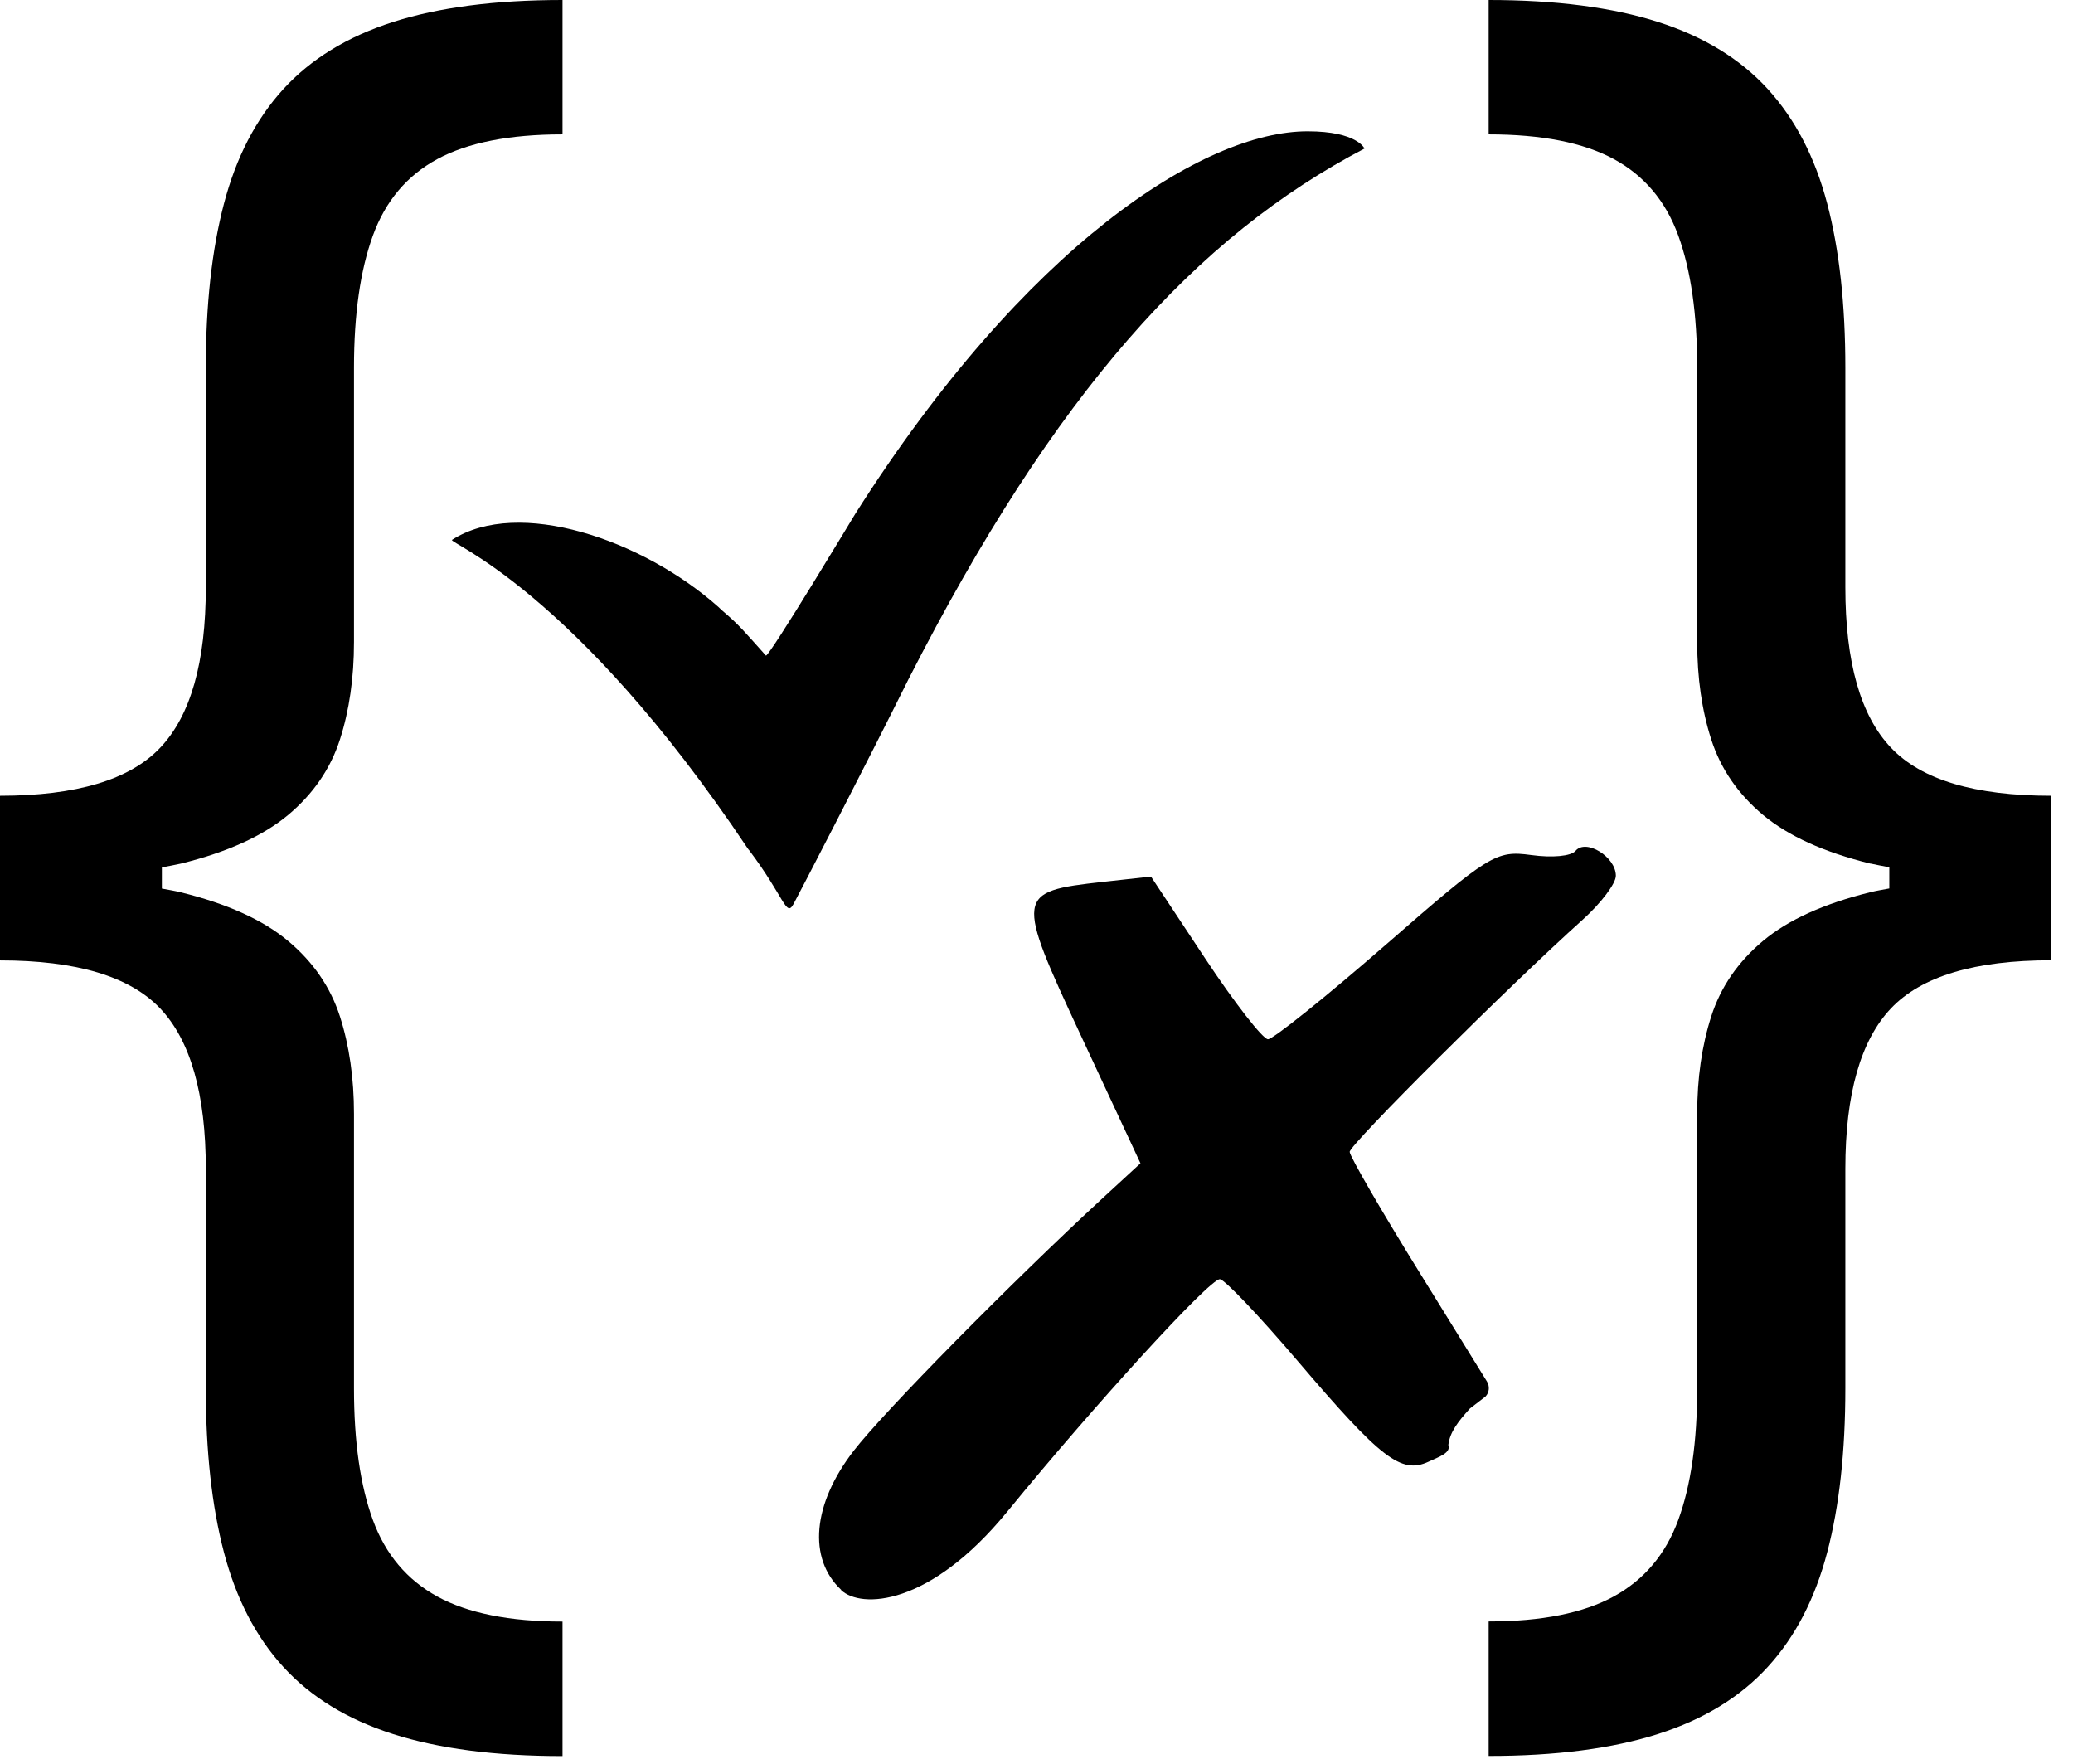<!-- <svg stroke="currentColor" fill="currentColor" stroke-width="0" role="img" viewBox="0 0 24 24"
    height="1em" width="1em" xmlns="http://www.w3.org/2000/svg">
    <title></title>
    <path
        d="m0 .97 4.111 6.453v4.09h2.638v-4.09L11.053.969H8.214L5.58 5.125 2.965.969Zm12.093.024-4.47
10.544h2.114l.97-2.345h4.775l.804 2.345h2.26L14.255.994Zm1.133 2.225 1.463 3.87h-3.096zm3.06
9.475v10.29H24v-2.199h-5.454v-8.091zm-12.175.002v10.335h2.217v-7.129l2.32
4.792h1.746l2.4-4.96v7.295h2.127V12.696h-2.904L9.44 17.37l-2.455-4.674Z"></path>
</svg> -->

<svg xmlns="http://www.w3.org/2000/svg" width="67" height="57" viewBox="0 0 67 57"
    fill="currentColor">
    <path
        d="M27.187 51.376C26.104 50.358 26.261 48.605 27.59 46.884C28.575 45.61 32.69 41.436 35.659 38.698L36.86 37.592L34.949 33.495C32.807 28.901 32.818 28.813 35.644 28.498L37.2 28.326L38.939 30.954C39.895 32.401 40.817 33.583 40.982 33.583C41.147 33.583 42.864 32.206 44.793 30.526C48.143 27.605 48.352 27.476 49.487 27.63C50.172 27.725 50.779 27.667 50.922 27.495C51.259 27.092 52.225 27.689 52.225 28.3C52.225 28.553 51.742 29.19 51.156 29.717C48.751 31.877 43.622 36.988 43.622 37.222C43.622 37.361 44.654 39.144 45.921 41.187L48.059 44.643C48.154 44.797 48.136 44.995 48.015 45.126L47.506 45.518C47.122 45.943 46.862 46.276 46.811 46.693C46.902 46.95 46.518 47.074 46.17 47.235C45.288 47.645 44.636 47.144 41.941 43.98C40.708 42.531 39.576 41.341 39.426 41.337C39.093 41.33 35.406 45.361 32.554 48.85C30.039 51.925 27.824 51.987 27.184 51.383L27.187 51.376Z" />
    <path
        d="M24.196 27.458C24.181 27.436 24.163 27.414 24.152 27.396C18.536 19.012 14.465 17.537 14.611 17.445C16.746 16.072 20.751 17.419 23.226 19.62C23.255 19.645 23.284 19.678 23.317 19.708C23.91 20.213 24.046 20.396 24.756 21.187C24.884 21.187 27.623 16.636 27.641 16.607C33.155 7.912 38.921 4.236 42.267 4.243C43.863 4.243 44.101 4.8 44.101 4.8C38.679 7.63 34.092 12.675 29.354 21.966C28.033 24.628 25.807 28.922 25.646 29.215C25.404 29.655 25.364 28.999 24.2 27.458H24.196Z" />
    <path
        d="M5.843 27.908C7.344 27.539 8.497 27.015 9.314 26.334C10.127 25.653 10.683 24.84 10.987 23.896C11.291 22.951 11.441 21.901 11.441 20.747V11.88C11.441 10.152 11.646 8.728 12.052 7.611C12.459 6.495 13.154 5.671 14.135 5.14C15.117 4.609 16.468 4.342 18.181 4.342V0C16.01 0 14.183 0.238 12.704 0.71C11.225 1.183 10.046 1.907 9.156 2.881C8.267 3.855 7.63 5.089 7.238 6.583C6.846 8.076 6.652 9.841 6.652 11.88V18.975C6.652 21.399 6.162 23.127 5.177 24.163C4.196 25.199 2.468 25.715 0 25.715V31.035C2.468 31.035 4.192 31.551 5.177 32.587C6.158 33.623 6.652 35.351 6.652 37.775V44.867C6.652 46.906 6.846 48.67 7.238 50.164C7.63 51.658 8.267 52.892 9.156 53.865C10.046 54.839 11.225 55.564 12.704 56.036C14.183 56.509 16.006 56.747 18.181 56.747V52.401C16.468 52.401 15.117 52.13 14.135 51.592C13.154 51.054 12.459 50.23 12.052 49.121C11.646 48.011 11.441 46.594 11.441 44.863V35.996C11.441 34.842 11.291 33.795 10.987 32.847C10.683 31.903 10.127 31.09 9.314 30.409C8.501 29.728 7.344 29.204 5.843 28.835C5.653 28.787 5.437 28.754 5.232 28.714V28.029C5.437 27.989 5.653 27.952 5.843 27.908Z" />
    <path
        d="M60.452 27.908C58.95 27.539 57.797 27.015 56.981 26.334C56.168 25.653 55.612 24.84 55.308 23.896C55.004 22.951 54.854 21.901 54.854 20.747V11.88C54.854 10.152 54.649 8.728 54.242 7.611C53.836 6.495 53.14 5.671 52.159 5.14C51.178 4.609 49.827 4.342 48.114 4.342V0C50.285 0 52.112 0.238 53.591 0.71C55.07 1.183 56.249 1.907 57.138 2.881C58.024 3.855 58.665 5.089 59.057 6.583C59.449 8.076 59.642 9.841 59.642 11.88V18.975C59.642 21.399 60.133 23.127 61.118 24.163C62.099 25.199 63.827 25.715 66.295 25.715V28.285V28.461V31.031C63.827 31.031 62.103 31.547 61.118 32.584C60.137 33.62 59.642 35.348 59.642 37.771V44.863C59.642 46.902 59.449 48.667 59.057 50.16C58.665 51.654 58.028 52.888 57.138 53.862C56.252 54.836 55.07 55.56 53.591 56.033C52.112 56.505 50.288 56.743 48.114 56.743V52.397C49.827 52.397 51.178 52.126 52.159 51.588C53.14 51.05 53.836 50.226 54.242 49.117C54.649 48.008 54.854 46.591 54.854 44.859V35.992C54.854 34.839 55.004 33.792 55.308 32.843C55.612 31.899 56.168 31.086 56.981 30.405C57.794 29.724 58.95 29.201 60.452 28.831C60.642 28.783 60.858 28.75 61.063 28.71V28.026C60.858 27.985 60.642 27.949 60.452 27.905V27.908Z" />


</svg>